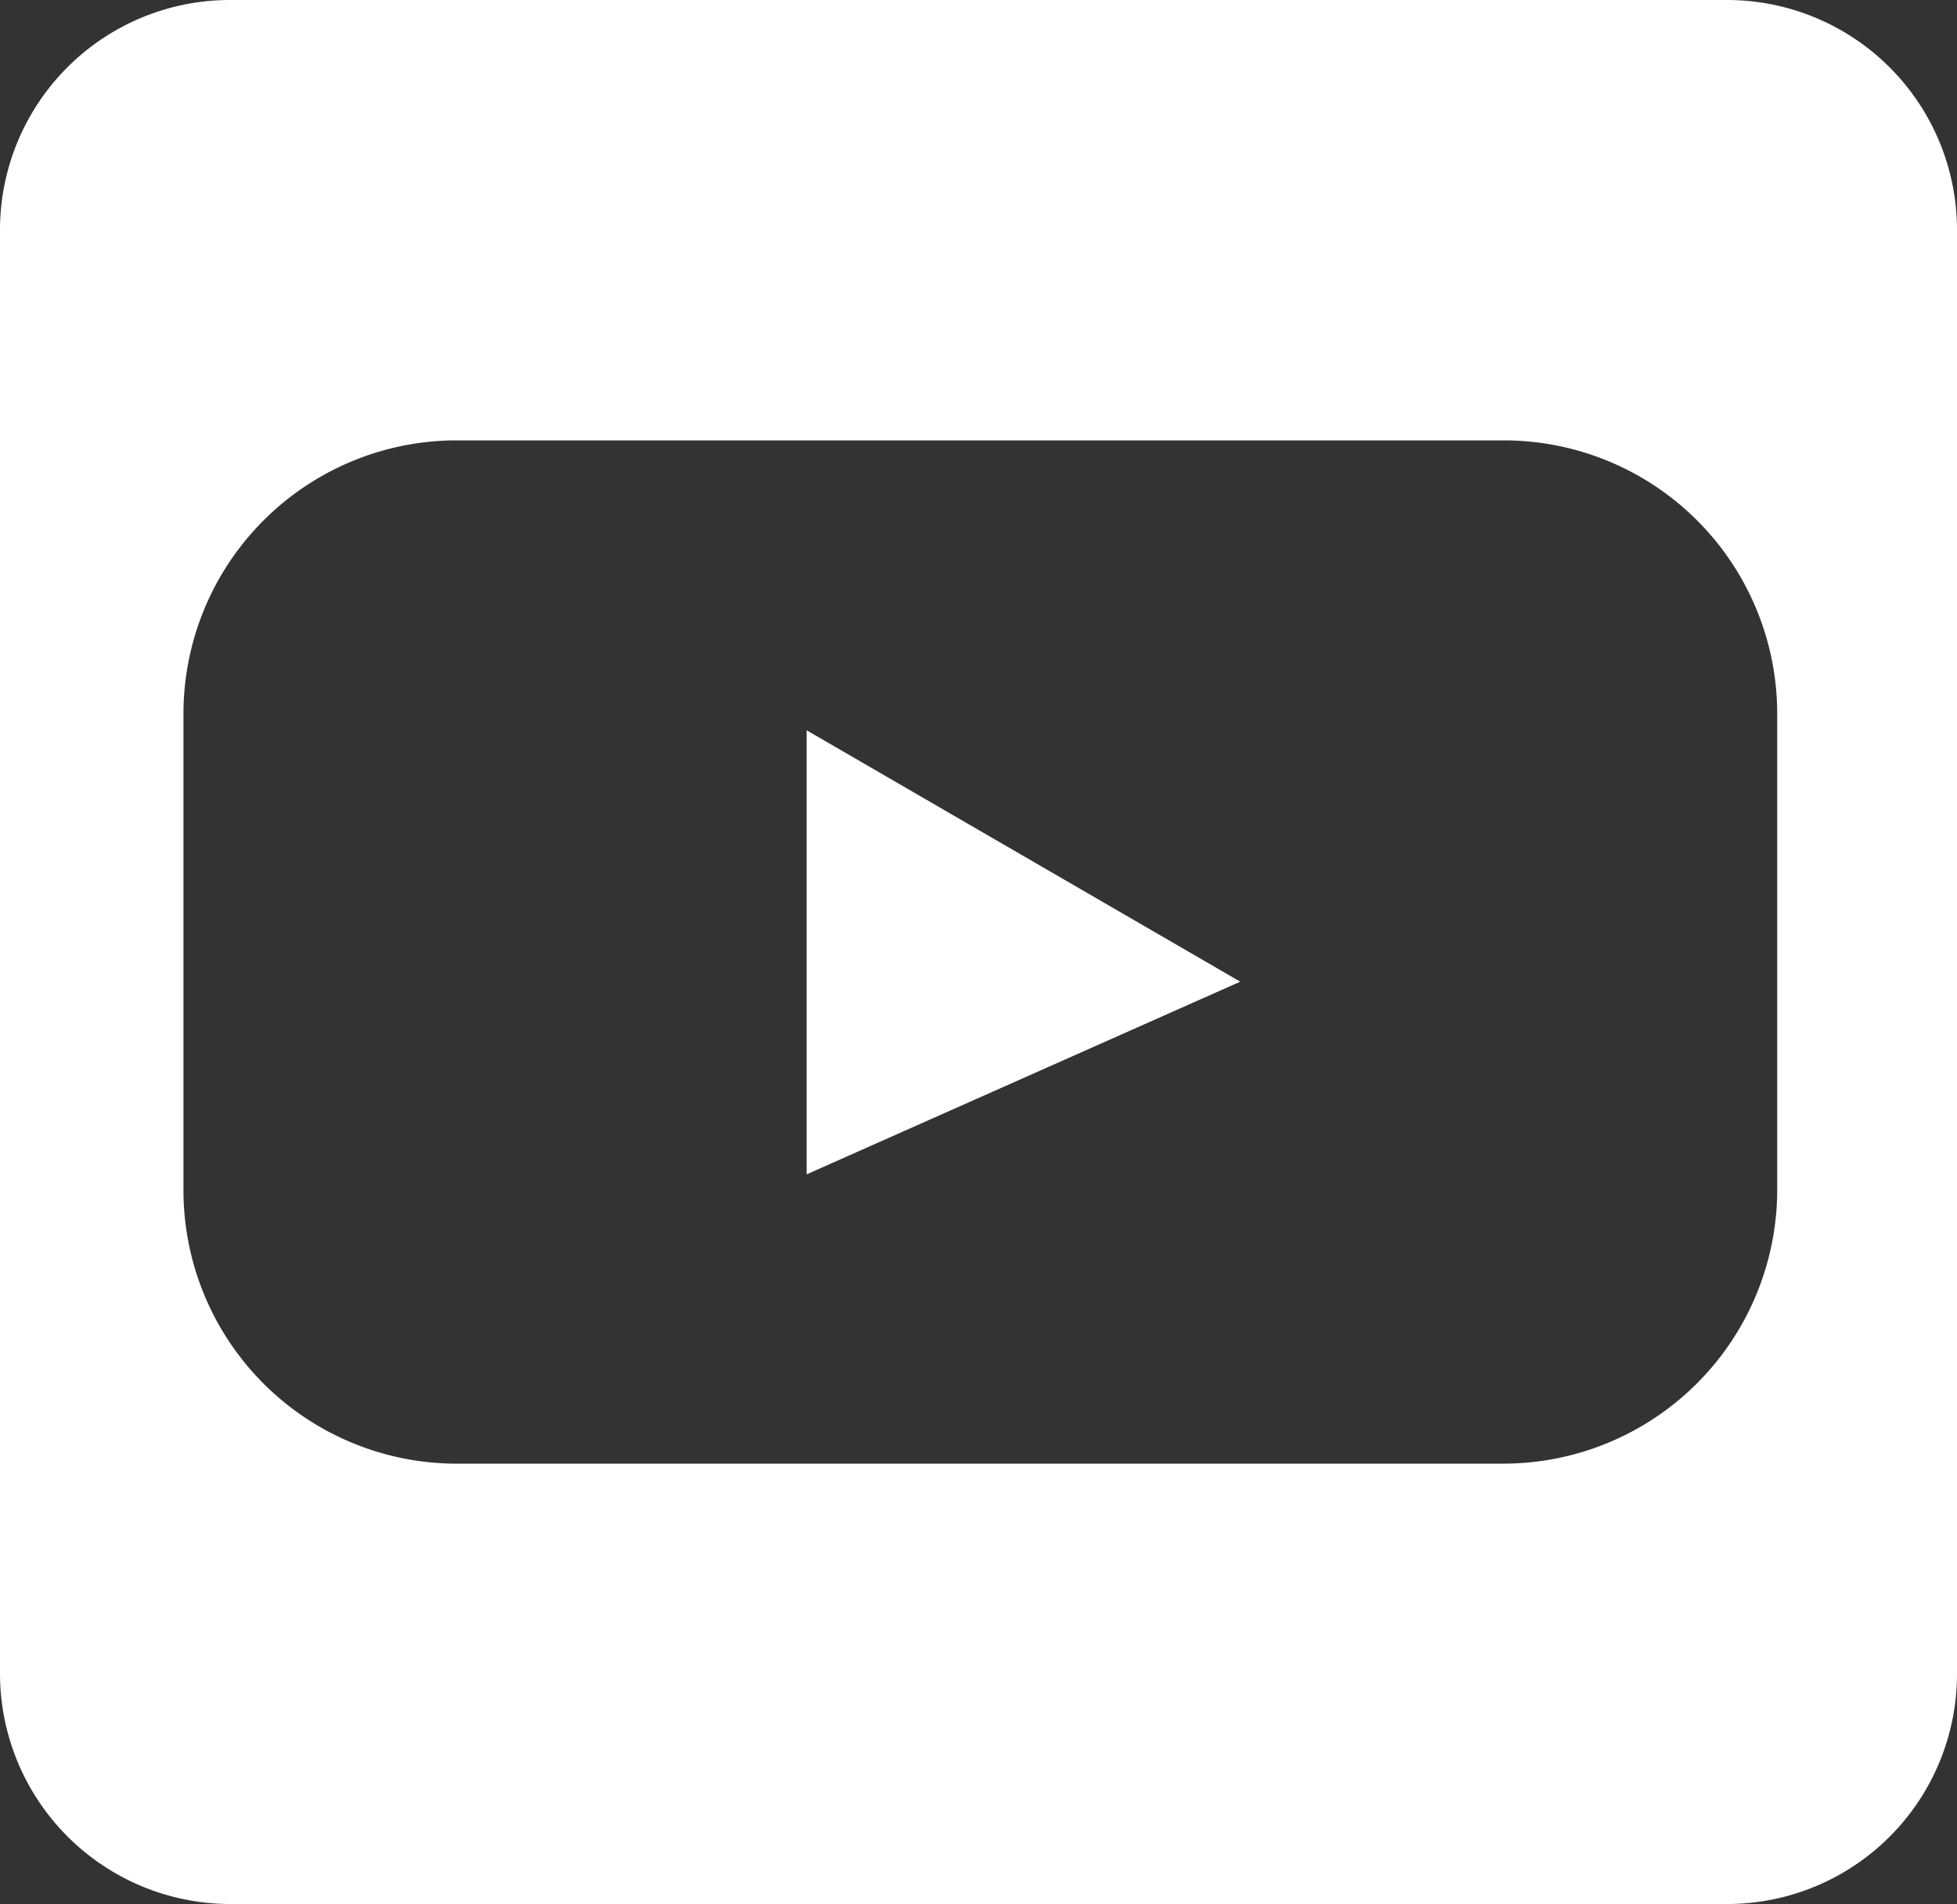 <svg width="32" height="31.13" xmlns="http://www.w3.org/2000/svg">
  <rect width="100%" height="100%" fill="#333333" stroke="none"/>
  <g data-name="Layer 1">
    <path fill="#fff" d="M28.24,0H3.77A3.76,3.76,0,0,0,0,3.76v23.6a3.77,3.77,0,0,0,3.77,3.77H28.24A3.76,3.76,0,0,0,32,27.36V3.76A3.76,3.76,0,0,0,28.24,0Zm.82,19.46a4.48,4.48,0,0,1-4.47,4.47H7.42A4.47,4.47,0,0,1,3,19.46V11.67A4.47,4.47,0,0,1,7.42,7.2H24.59a4.47,4.47,0,0,1,4.47,4.47Z"/>
    <polygon fill="#fff" points="20.28 16.05 13.19 19.2 13.19 11.94 20.28 16.05"/>
  </g>
</svg>
